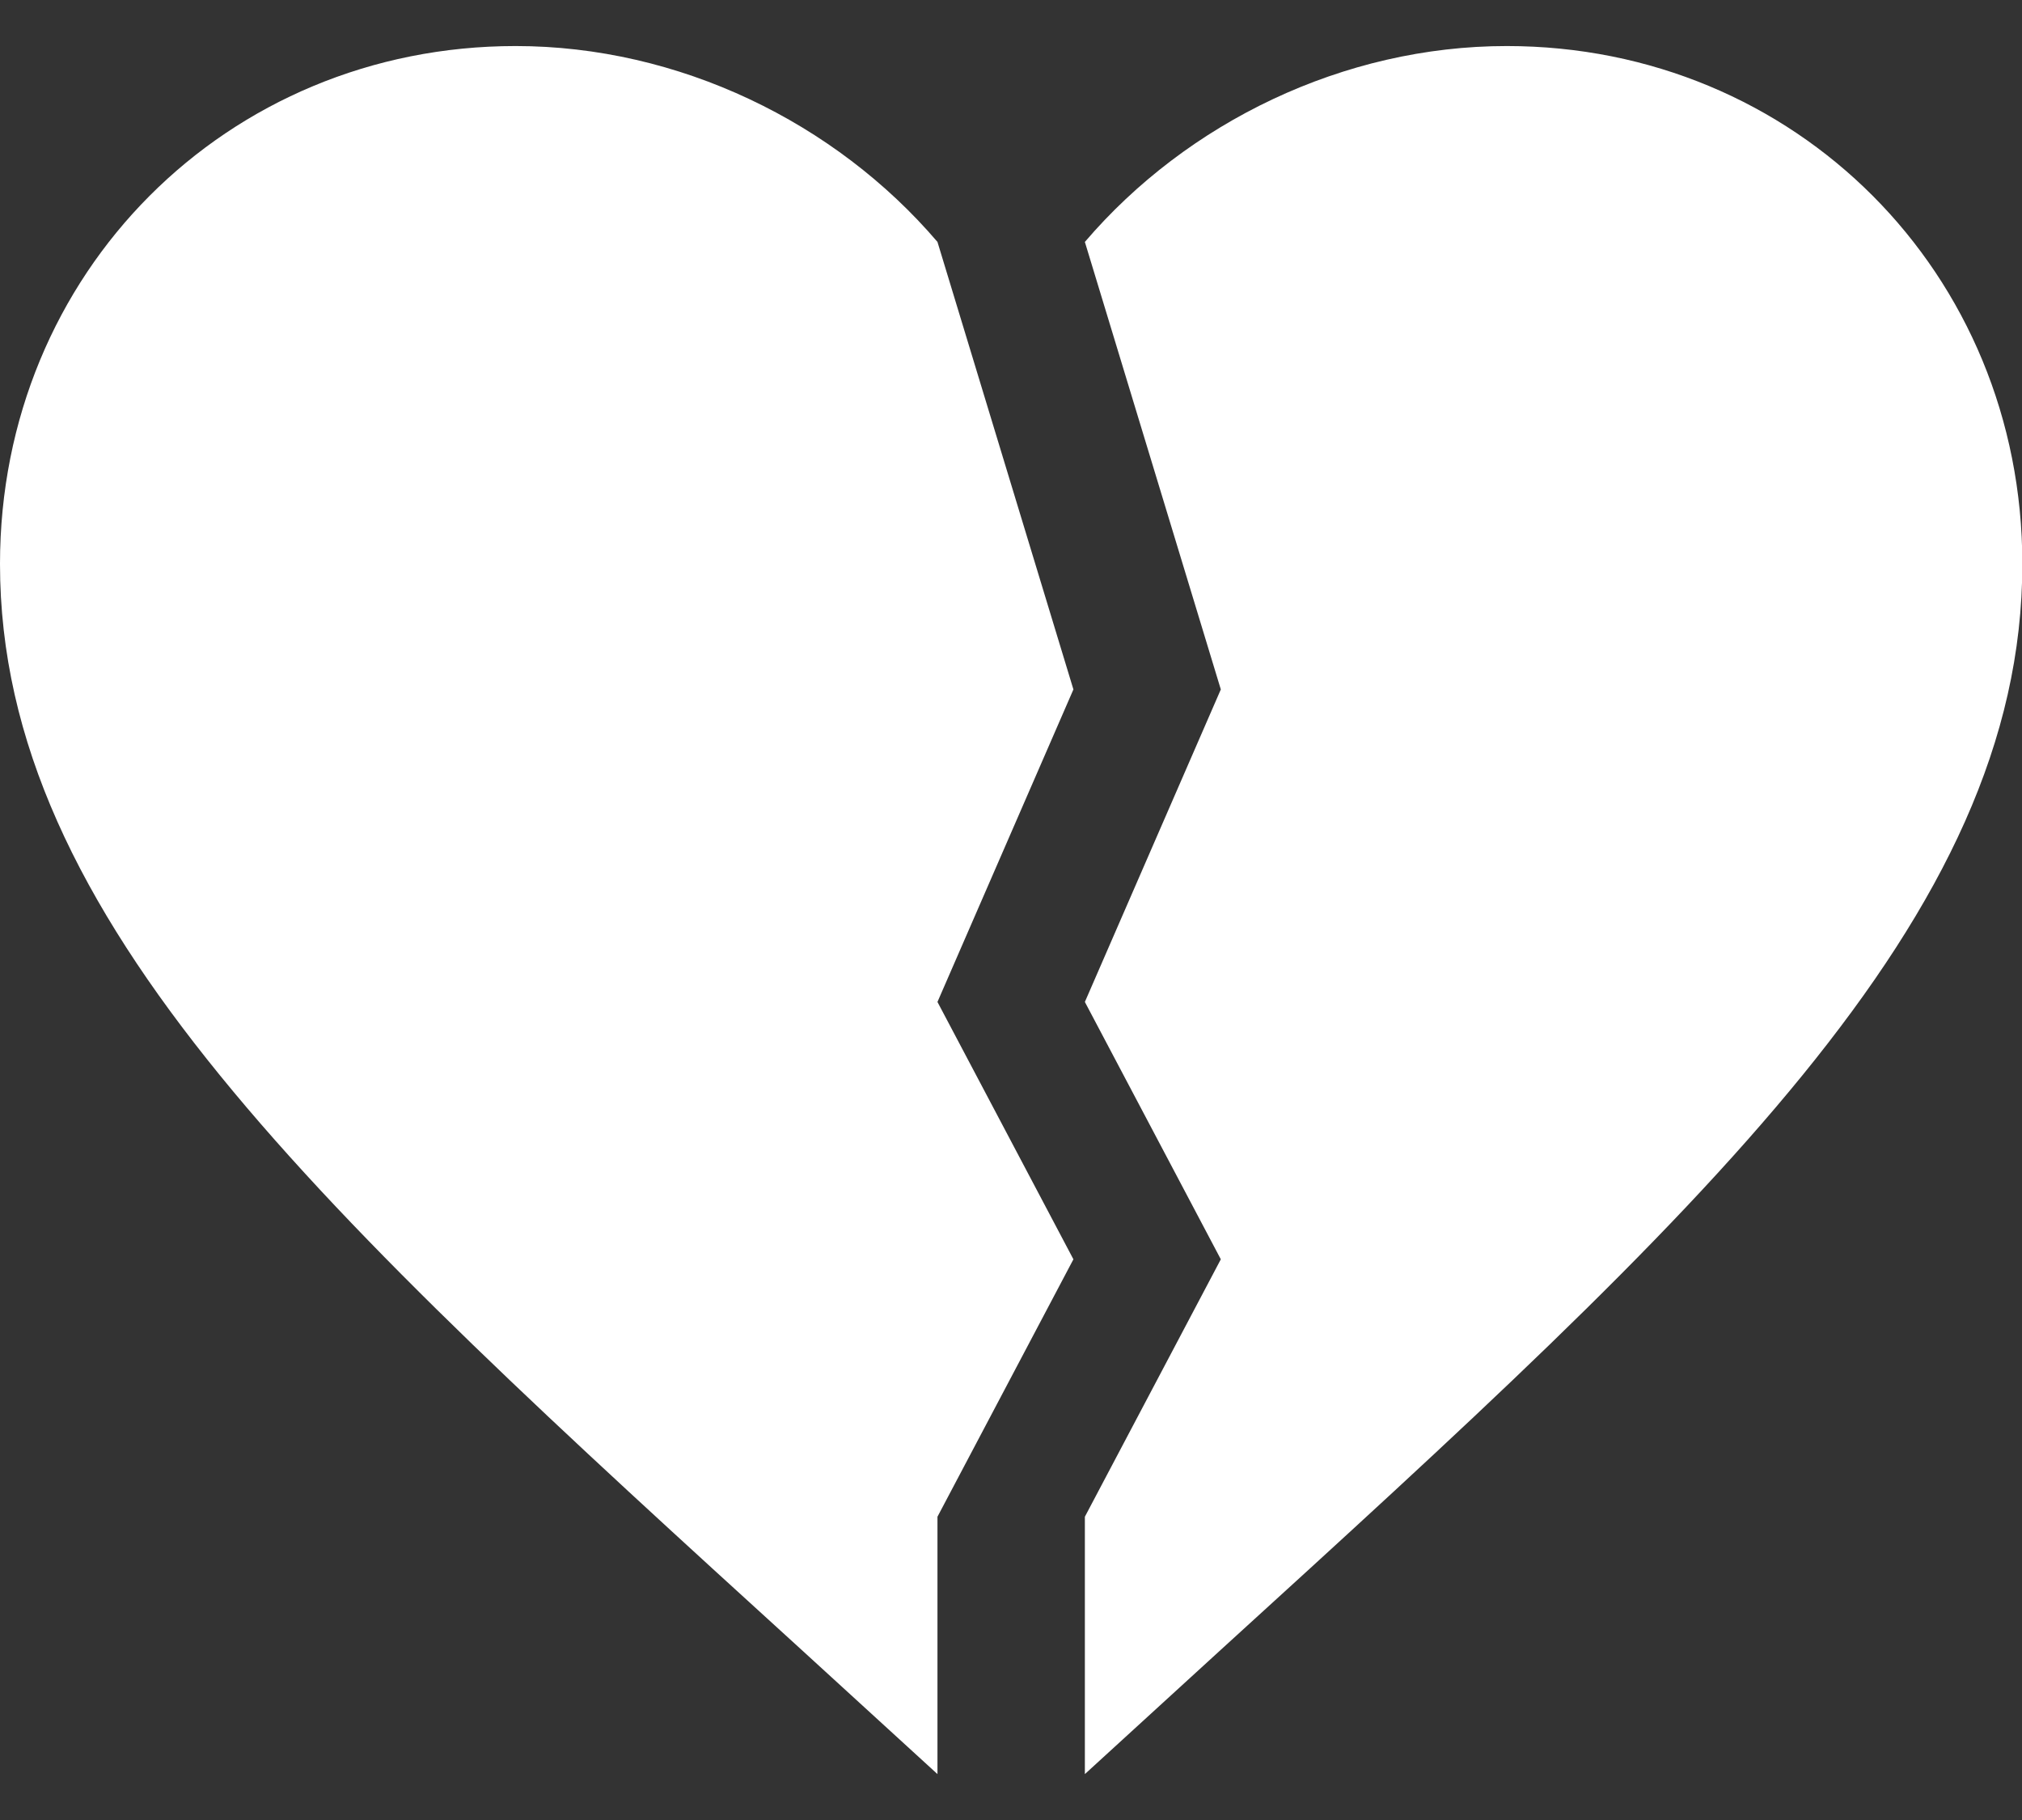<?xml version="1.0" encoding="UTF-8"?> <svg xmlns="http://www.w3.org/2000/svg" width="30" height="27" viewBox="0 0 30 27" fill="none"><rect x="0" y="0" width="30" height="27" fill="#333333" stroke="none"/><path fill-rule="evenodd" clip-rule="evenodd" d="M11.892 24.475L13.909 26.319V22.501L15.926 18.682L13.909 14.864L15.926 10.228L13.909 3.589C12.393 1.814 10.07 0.683 7.65 0.683C3.366 0.683 0 4.05 0 8.366C0 13.633 4.729 17.95 11.892 24.475Z" fill="white"></path><path fill-rule="evenodd" clip-rule="evenodd" d="M16.096 26.319L18.113 24.475C25.276 17.95 30.005 13.633 30.005 8.366C30.005 4.05 26.639 0.683 22.355 0.683C19.935 0.683 17.613 1.814 16.096 3.589L18.113 10.228L16.096 14.864L18.113 18.682L16.096 22.501V26.319Z" fill="white"></path></svg> 